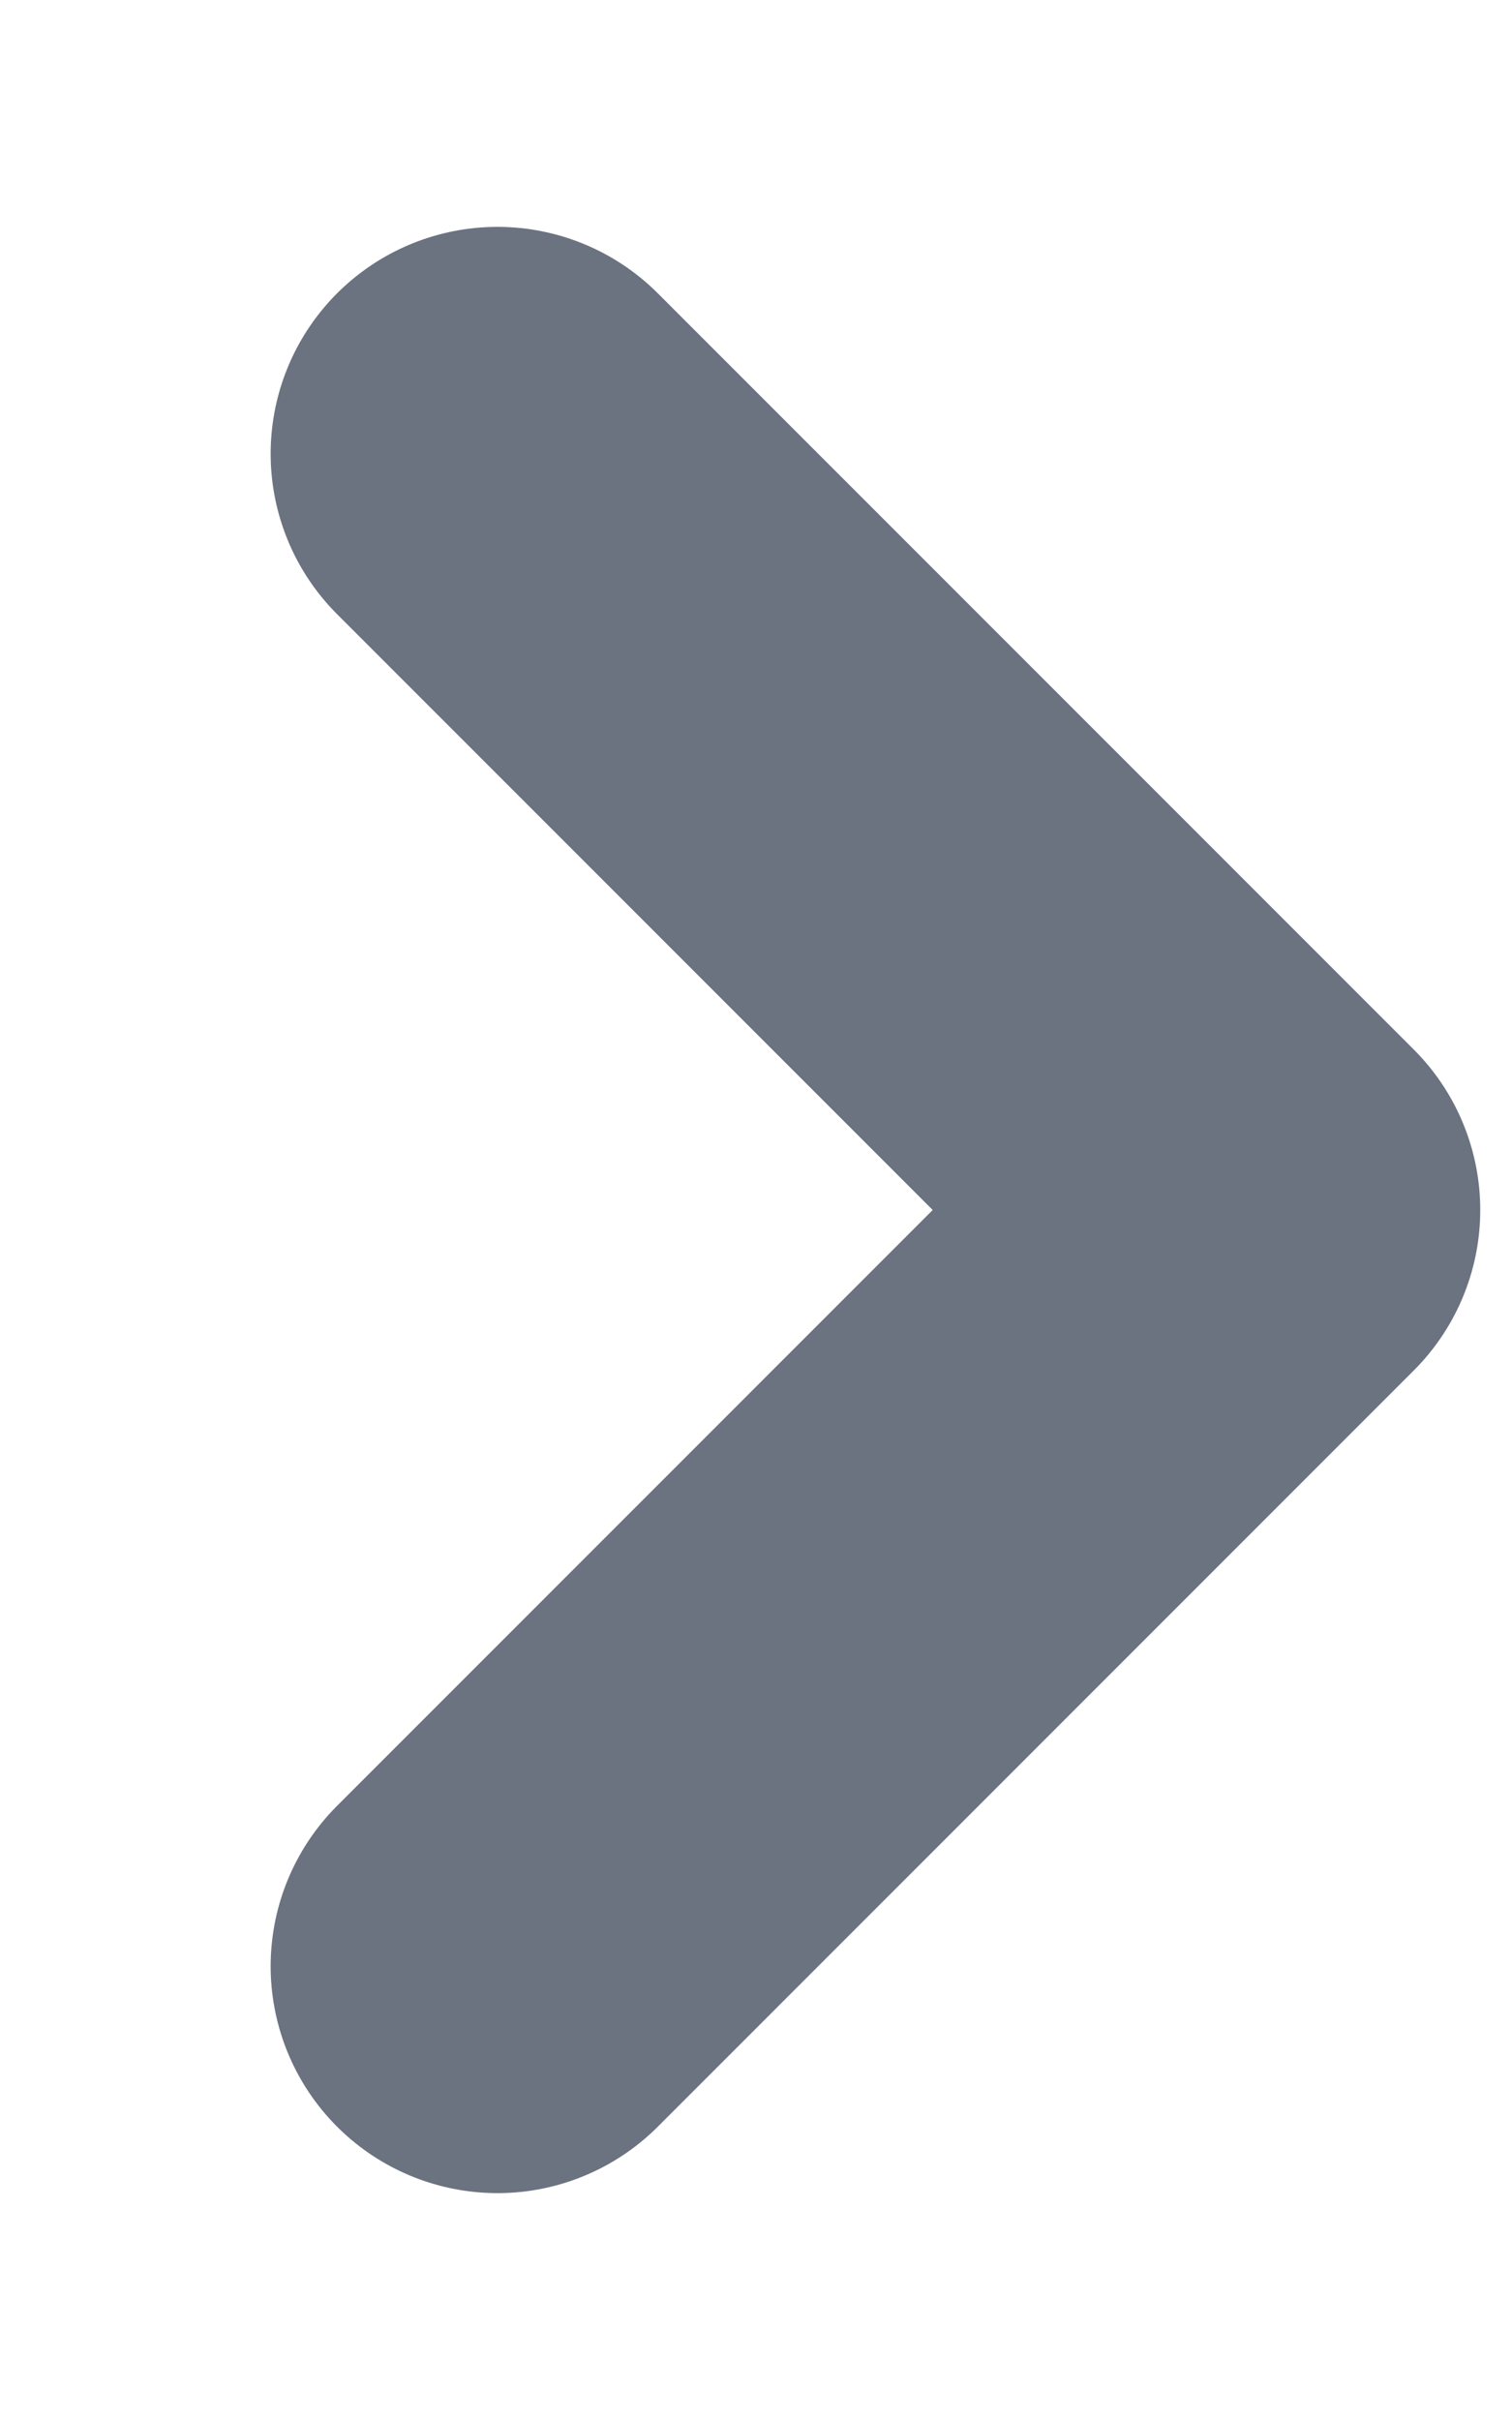 <svg xmlns="http://www.w3.org/2000/svg" width="5" height="8" fill="none" viewBox="0 0 5 8"><path stroke="#6b7280" stroke-linecap="round" stroke-linejoin="round" stroke-width="1.5" d="m1.645 1.5 2.5 2.5-2.5 2.5"/></svg>